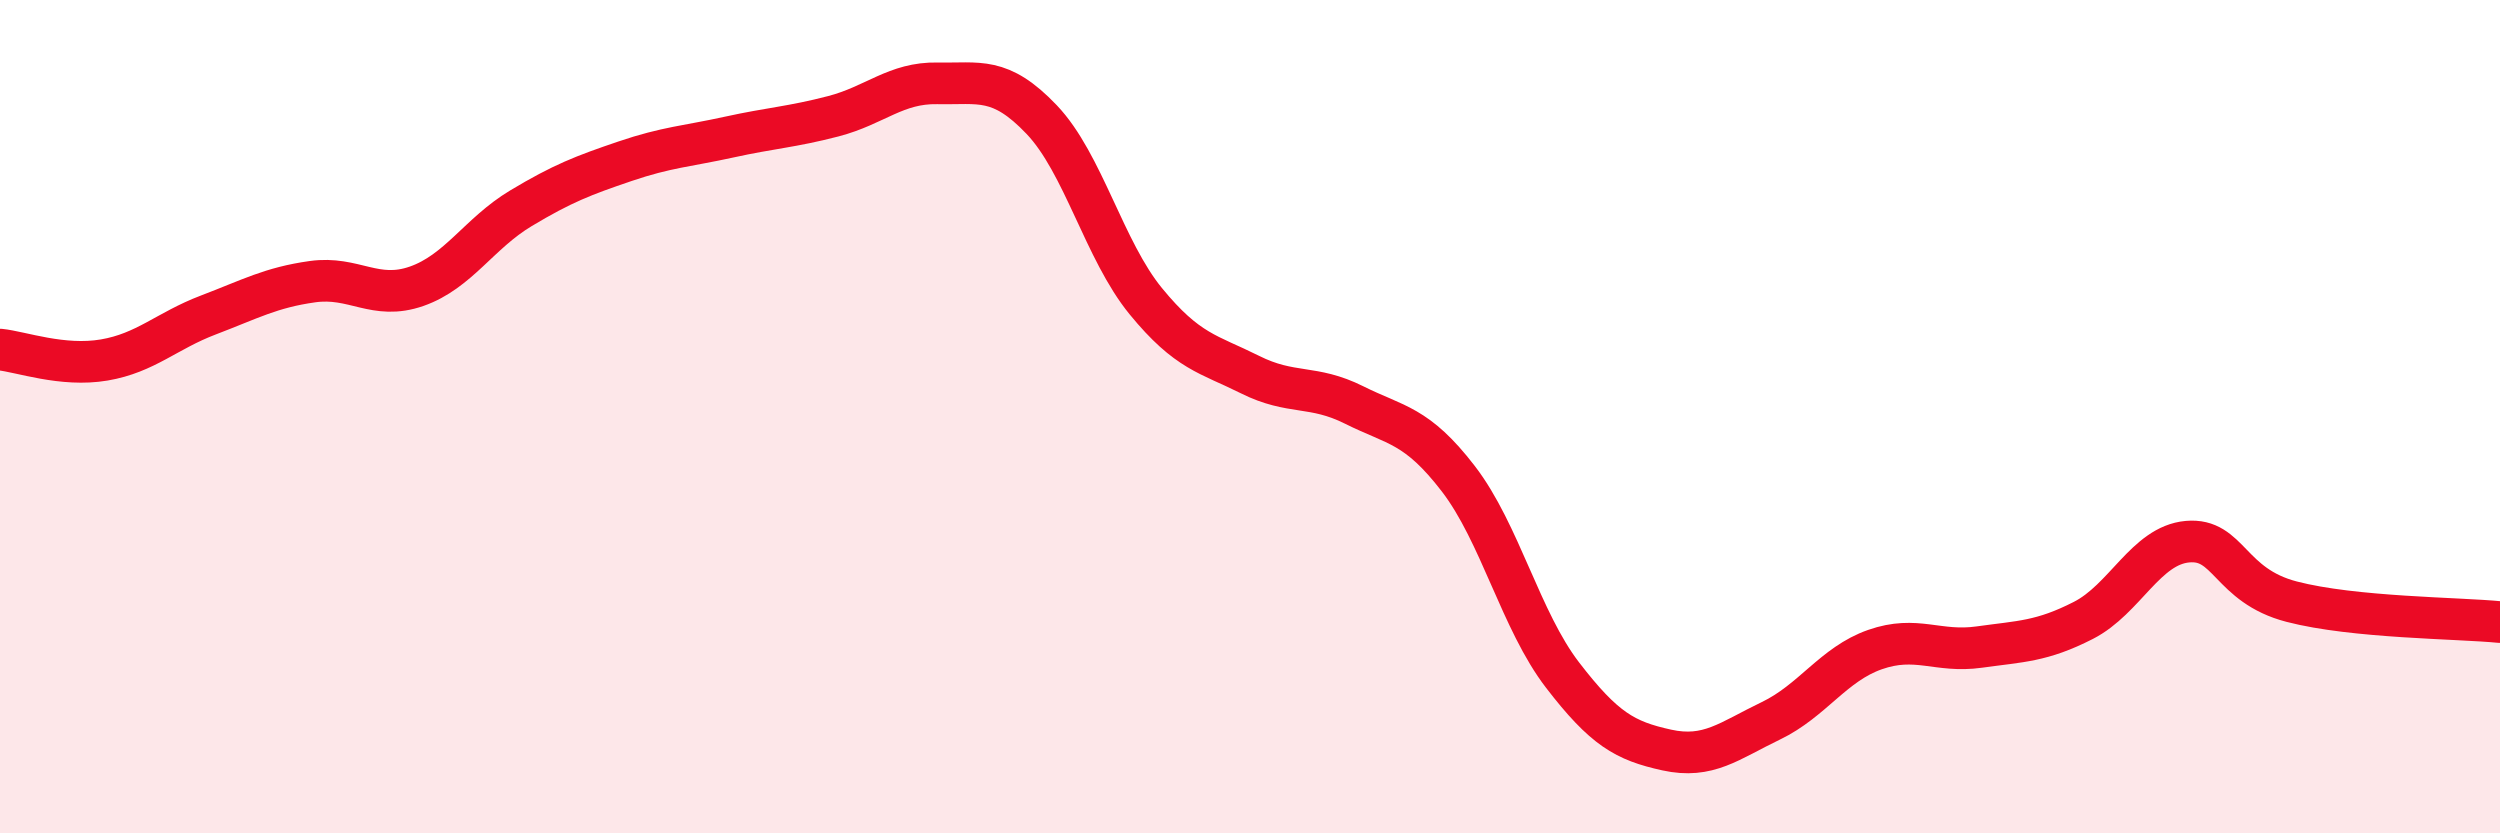 
    <svg width="60" height="20" viewBox="0 0 60 20" xmlns="http://www.w3.org/2000/svg">
      <path
        d="M 0,8.39 C 0.5,8.44 1.5,8.81 2.5,8.64 C 3.5,8.47 4,7.94 5,7.56 C 6,7.18 6.5,6.9 7.5,6.76 C 8.5,6.62 9,7.22 10,6.87 C 11,6.52 11.5,5.6 12.5,5 C 13.5,4.4 14,4.21 15,3.87 C 16,3.53 16.5,3.51 17.5,3.29 C 18.5,3.07 19,3.05 20,2.79 C 21,2.53 21.5,1.98 22.5,2 C 23.5,2.02 24,1.82 25,2.87 C 26,3.92 26.5,6.01 27.5,7.23 C 28.5,8.45 29,8.49 30,8.99 C 31,9.49 31.5,9.22 32.5,9.72 C 33.5,10.22 34,10.19 35,11.49 C 36,12.79 36.5,14.9 37.5,16.2 C 38.5,17.5 39,17.78 40,18 C 41,18.22 41.5,17.78 42.5,17.3 C 43.5,16.82 44,15.94 45,15.59 C 46,15.24 46.5,15.67 47.5,15.53 C 48.5,15.39 49,15.4 50,14.89 C 51,14.38 51.5,13.09 52.5,13 C 53.5,12.91 53.5,14.05 55,14.44 C 56.5,14.83 59,14.83 60,14.93L60 20L0 20Z"
        fill="#EB0A25"
        opacity="0.1"
        stroke-linecap="round"
        stroke-linejoin="round"
      />
      <path
        d="M 0,8.39 C 0.5,8.44 1.5,8.81 2.5,8.64 C 3.5,8.47 4,7.94 5,7.56 C 6,7.18 6.5,6.9 7.5,6.76 C 8.5,6.62 9,7.22 10,6.87 C 11,6.52 11.5,5.6 12.5,5 C 13.5,4.4 14,4.21 15,3.87 C 16,3.53 16.5,3.51 17.5,3.29 C 18.5,3.07 19,3.05 20,2.79 C 21,2.53 21.5,1.98 22.5,2 C 23.5,2.02 24,1.82 25,2.87 C 26,3.92 26.5,6.01 27.5,7.23 C 28.5,8.45 29,8.49 30,8.99 C 31,9.49 31.5,9.22 32.5,9.72 C 33.5,10.22 34,10.19 35,11.49 C 36,12.79 36.5,14.9 37.5,16.2 C 38.5,17.5 39,17.78 40,18 C 41,18.22 41.5,17.78 42.5,17.3 C 43.5,16.82 44,15.94 45,15.59 C 46,15.24 46.5,15.67 47.5,15.53 C 48.5,15.39 49,15.4 50,14.89 C 51,14.38 51.5,13.09 52.5,13 C 53.5,12.91 53.5,14.05 55,14.44 C 56.5,14.83 59,14.83 60,14.93"
        stroke="#EB0A25"
        stroke-width="1"
        fill="none"
        stroke-linecap="round"
        stroke-linejoin="round"
      />
    </svg>
  